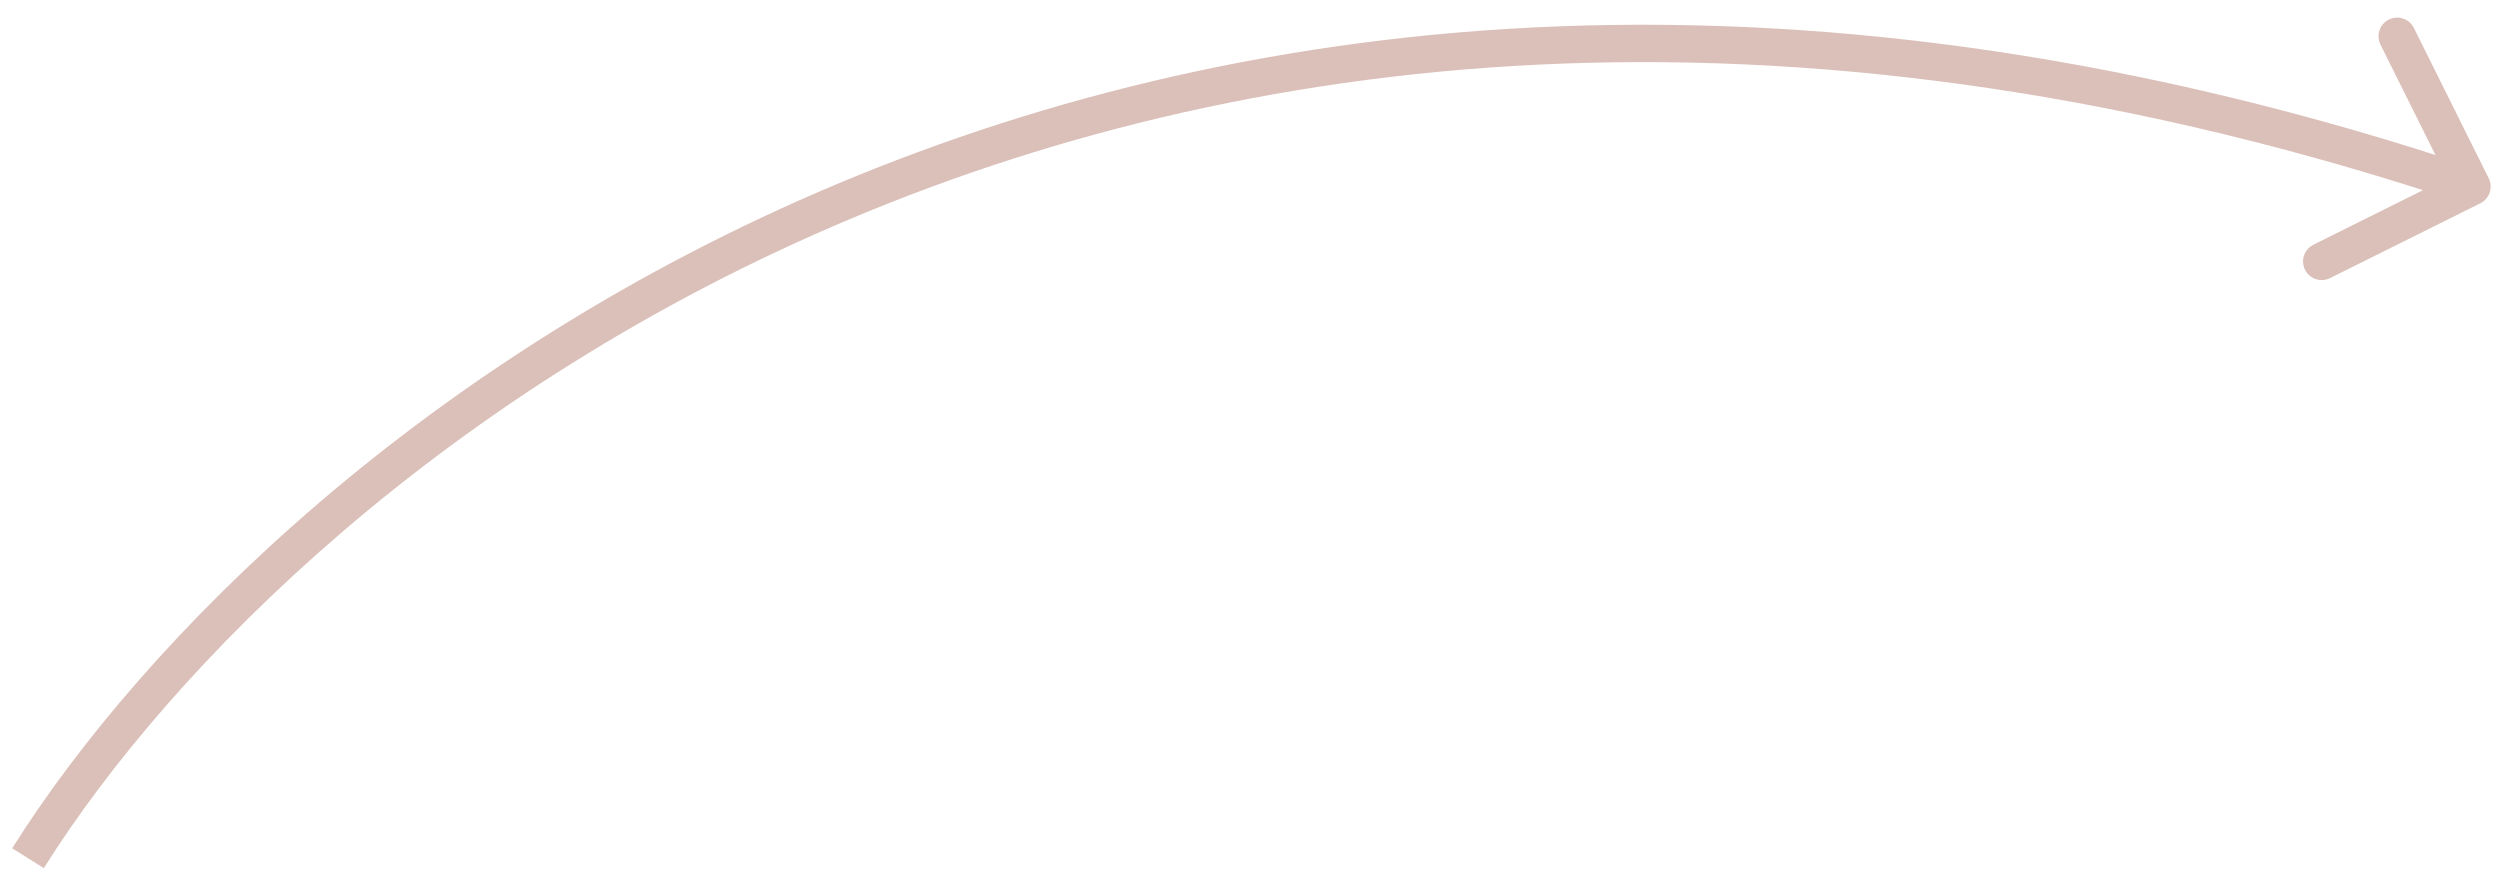 <?xml version="1.0" encoding="UTF-8"?> <svg xmlns="http://www.w3.org/2000/svg" width="134" height="47" viewBox="0 0 134 47" fill="none"><path d="M132.946 10.896C133.44 10.649 133.641 10.049 133.395 9.555L129.384 1.498C129.138 1.004 128.537 0.802 128.043 1.049C127.548 1.295 127.347 1.895 127.593 2.39L131.159 9.551L123.998 13.117C123.503 13.363 123.302 13.963 123.548 14.457C123.794 14.952 124.395 15.153 124.889 14.907L132.946 10.896ZM1.5 46L2.347 46.533C15.985 24.843 61.103 -12.877 132.182 10.948L132.5 10L132.818 9.052C60.697 -15.123 14.682 23.157 0.653 45.468L1.5 46Z" fill="#DBC0B9"></path></svg> 